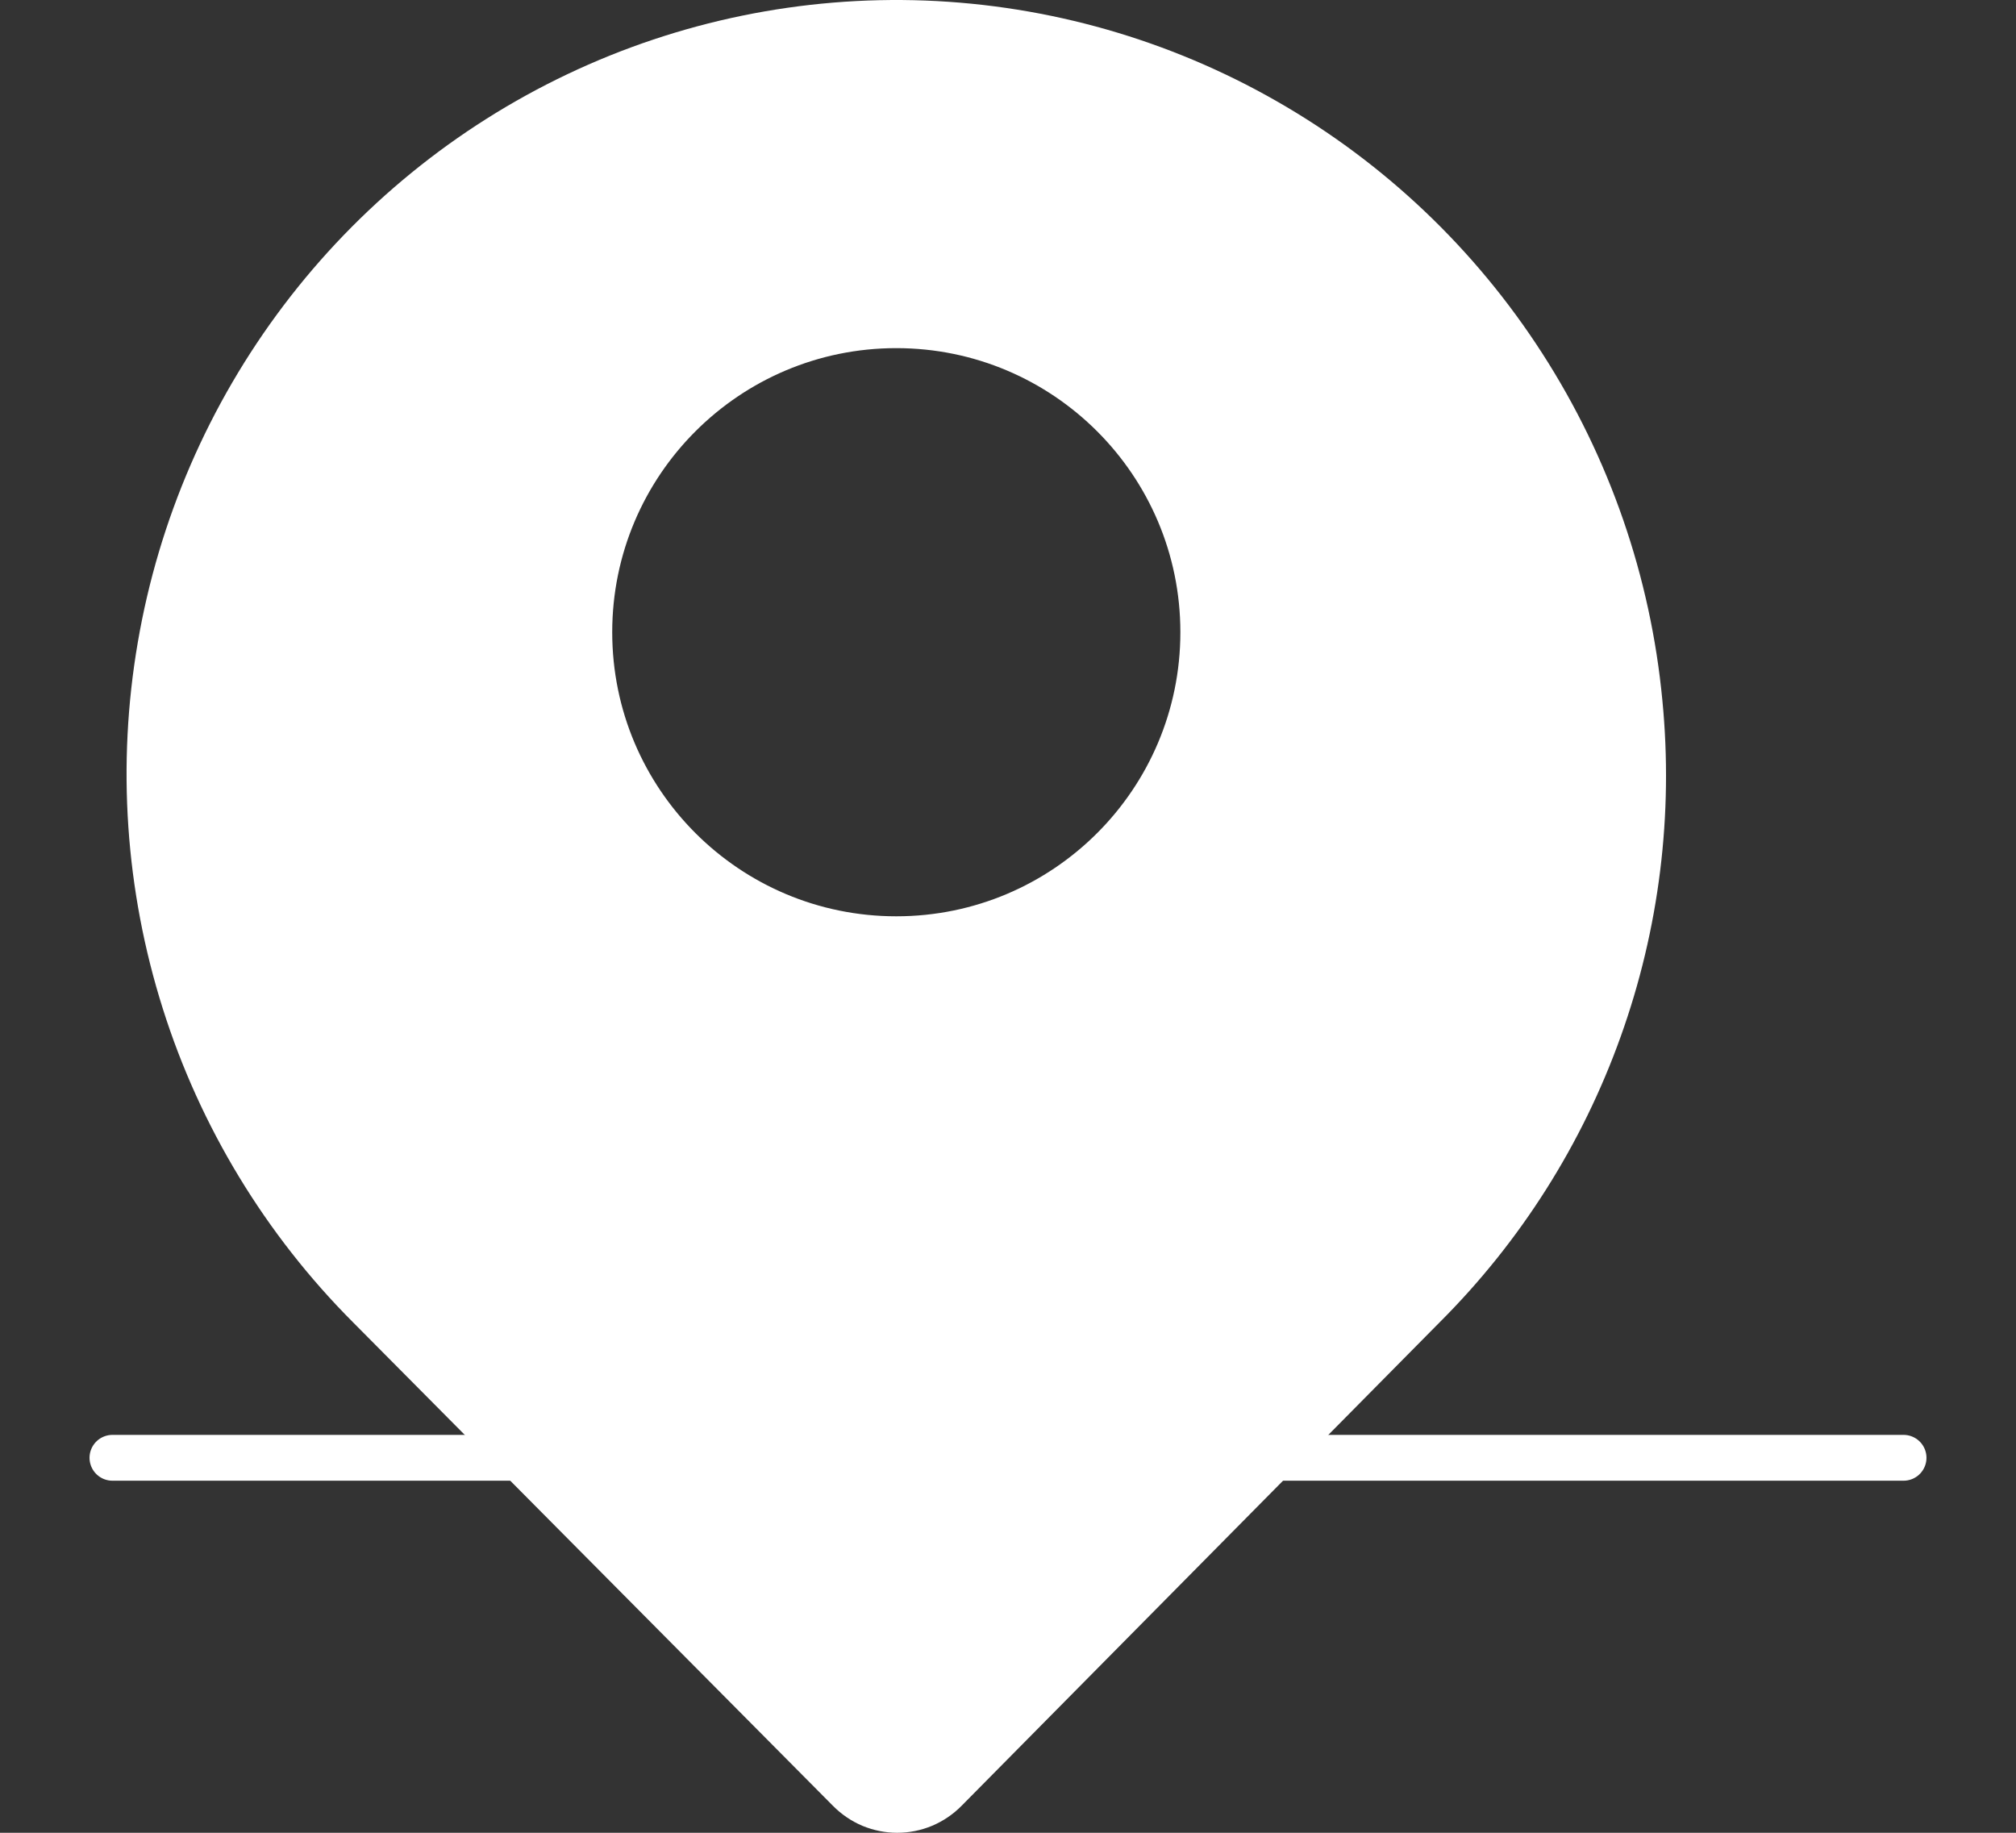 <svg width="22" height="20" viewBox="0 0 22 20" fill="none" xmlns="http://www.w3.org/2000/svg">
<rect x="0" y="0" width="22" height="20" fill="#333333" stroke="none"/>
<path d="M1.227 15.908H20.773" stroke="white" stroke-width="0.5" stroke-miterlimit="10" stroke-linecap="round" stroke-linejoin="round"/>
<path fill-rule="evenodd" clip-rule="evenodd" d="M16.831 3.857C17.564 4.995 18.013 6.294 18.141 7.643C18.262 8.885 18.107 10.138 17.686 11.312C17.266 12.486 16.591 13.551 15.71 14.43L10.493 19.706C10.401 19.799 10.292 19.873 10.171 19.924C10.051 19.974 9.922 20 9.791 20C9.661 20 9.532 19.974 9.411 19.924C9.291 19.873 9.182 19.799 9.09 19.706L3.853 14.43C2.898 13.473 2.185 12.299 1.777 11.008C1.368 9.716 1.274 8.344 1.504 7.008C1.733 5.672 2.279 4.412 3.095 3.333C3.911 2.254 4.974 1.388 6.193 0.809C7.412 0.23 8.752 -0.045 10.099 0.006C11.446 0.058 12.761 0.434 13.933 1.105C15.105 1.775 16.099 2.719 16.831 3.857ZM9.781 9.999C11.493 9.999 12.881 8.611 12.881 6.899C12.881 5.187 11.493 3.799 9.781 3.799C8.069 3.799 6.681 5.187 6.681 6.899C6.681 8.611 8.069 9.999 9.781 9.999Z" fill="white"/>
</svg>
